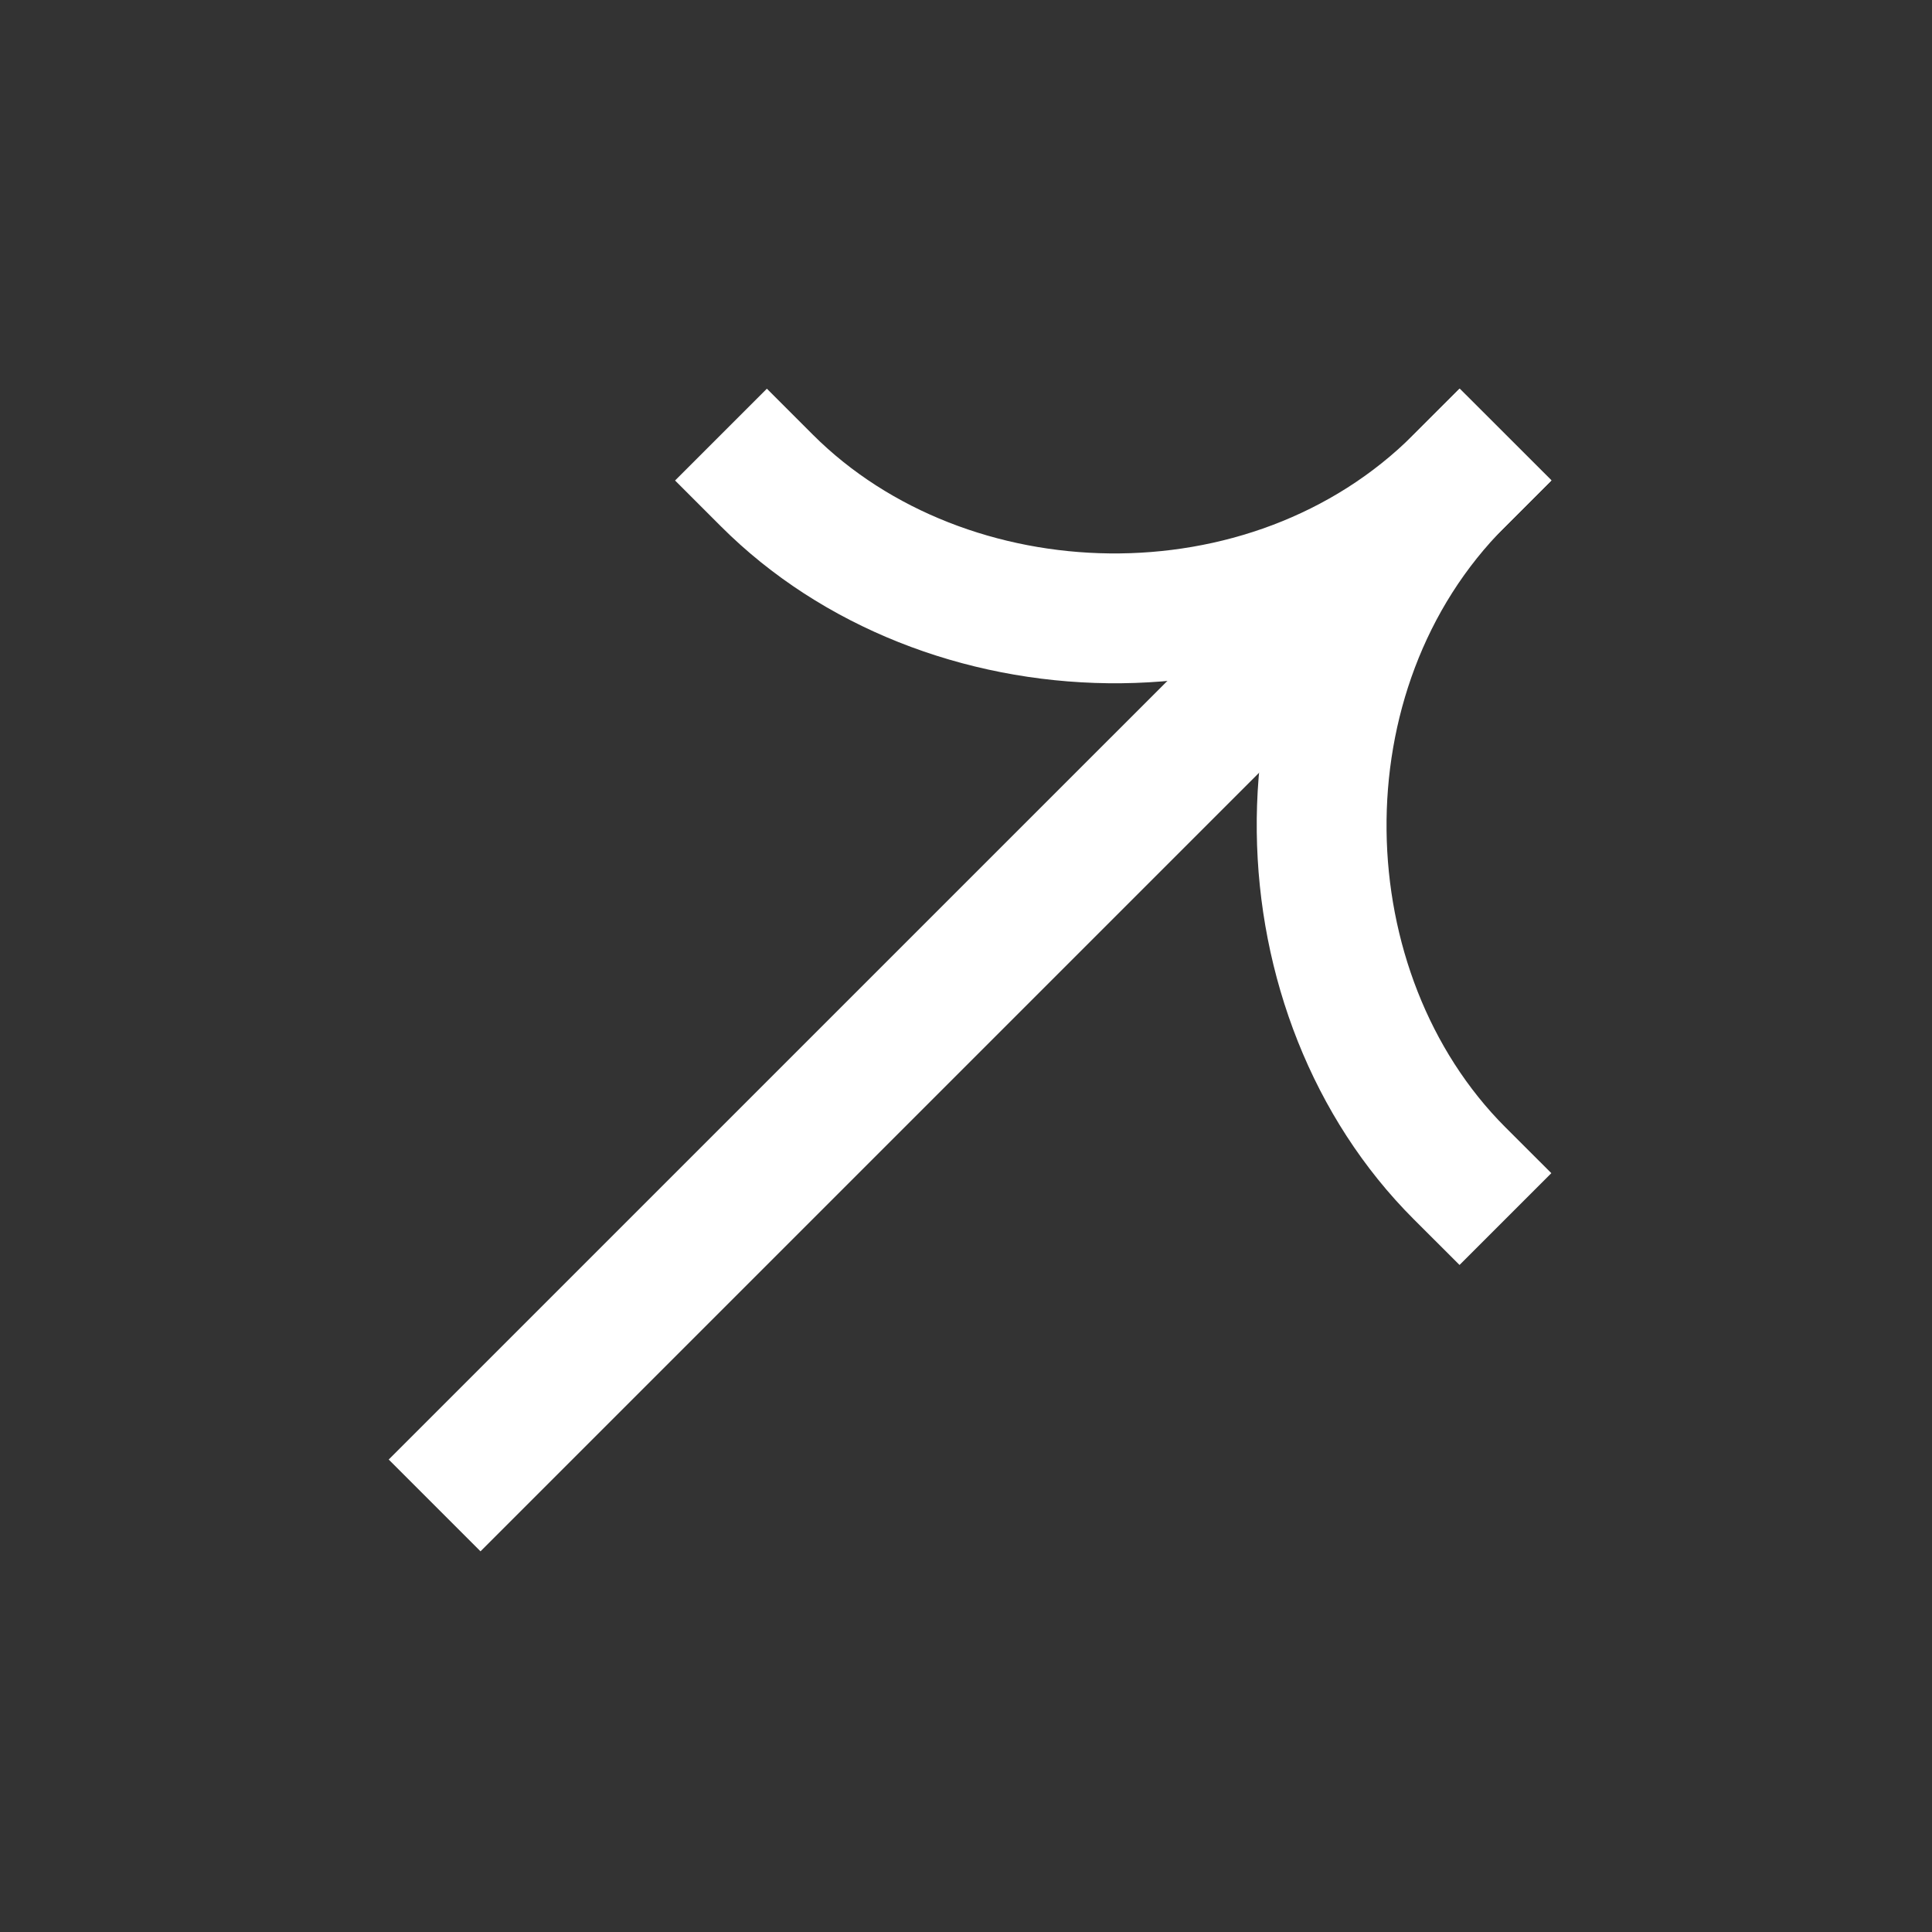 <svg width="31" height="31" viewBox="0 0 31 31" fill="none" xmlns="http://www.w3.org/2000/svg">
<rect x="0" y="0" width="31" height="31" fill="#333333" stroke="none"/>
<path fill-rule="evenodd" clip-rule="evenodd" d="M24.893 7.709L7.71 24.892L6.237 23.419L23.42 6.237L24.893 7.709Z" fill="white"/>
<path fill-rule="evenodd" clip-rule="evenodd" d="M22.683 6.973C19.219 10.437 19.434 16.313 22.682 19.561L23.419 20.297L24.892 18.824L24.155 18.088C21.689 15.622 21.536 11.065 24.155 8.446L24.892 7.709L23.419 6.237L22.683 6.973Z" fill="white"/>
<path fill-rule="evenodd" clip-rule="evenodd" d="M24.156 8.446C20.692 11.91 14.816 11.694 11.568 8.446L10.832 7.71L12.305 6.237L13.041 6.973C15.507 9.439 20.064 9.592 22.683 6.973L23.42 6.237L24.893 7.709L24.156 8.446Z" fill="white"/>
</svg>

